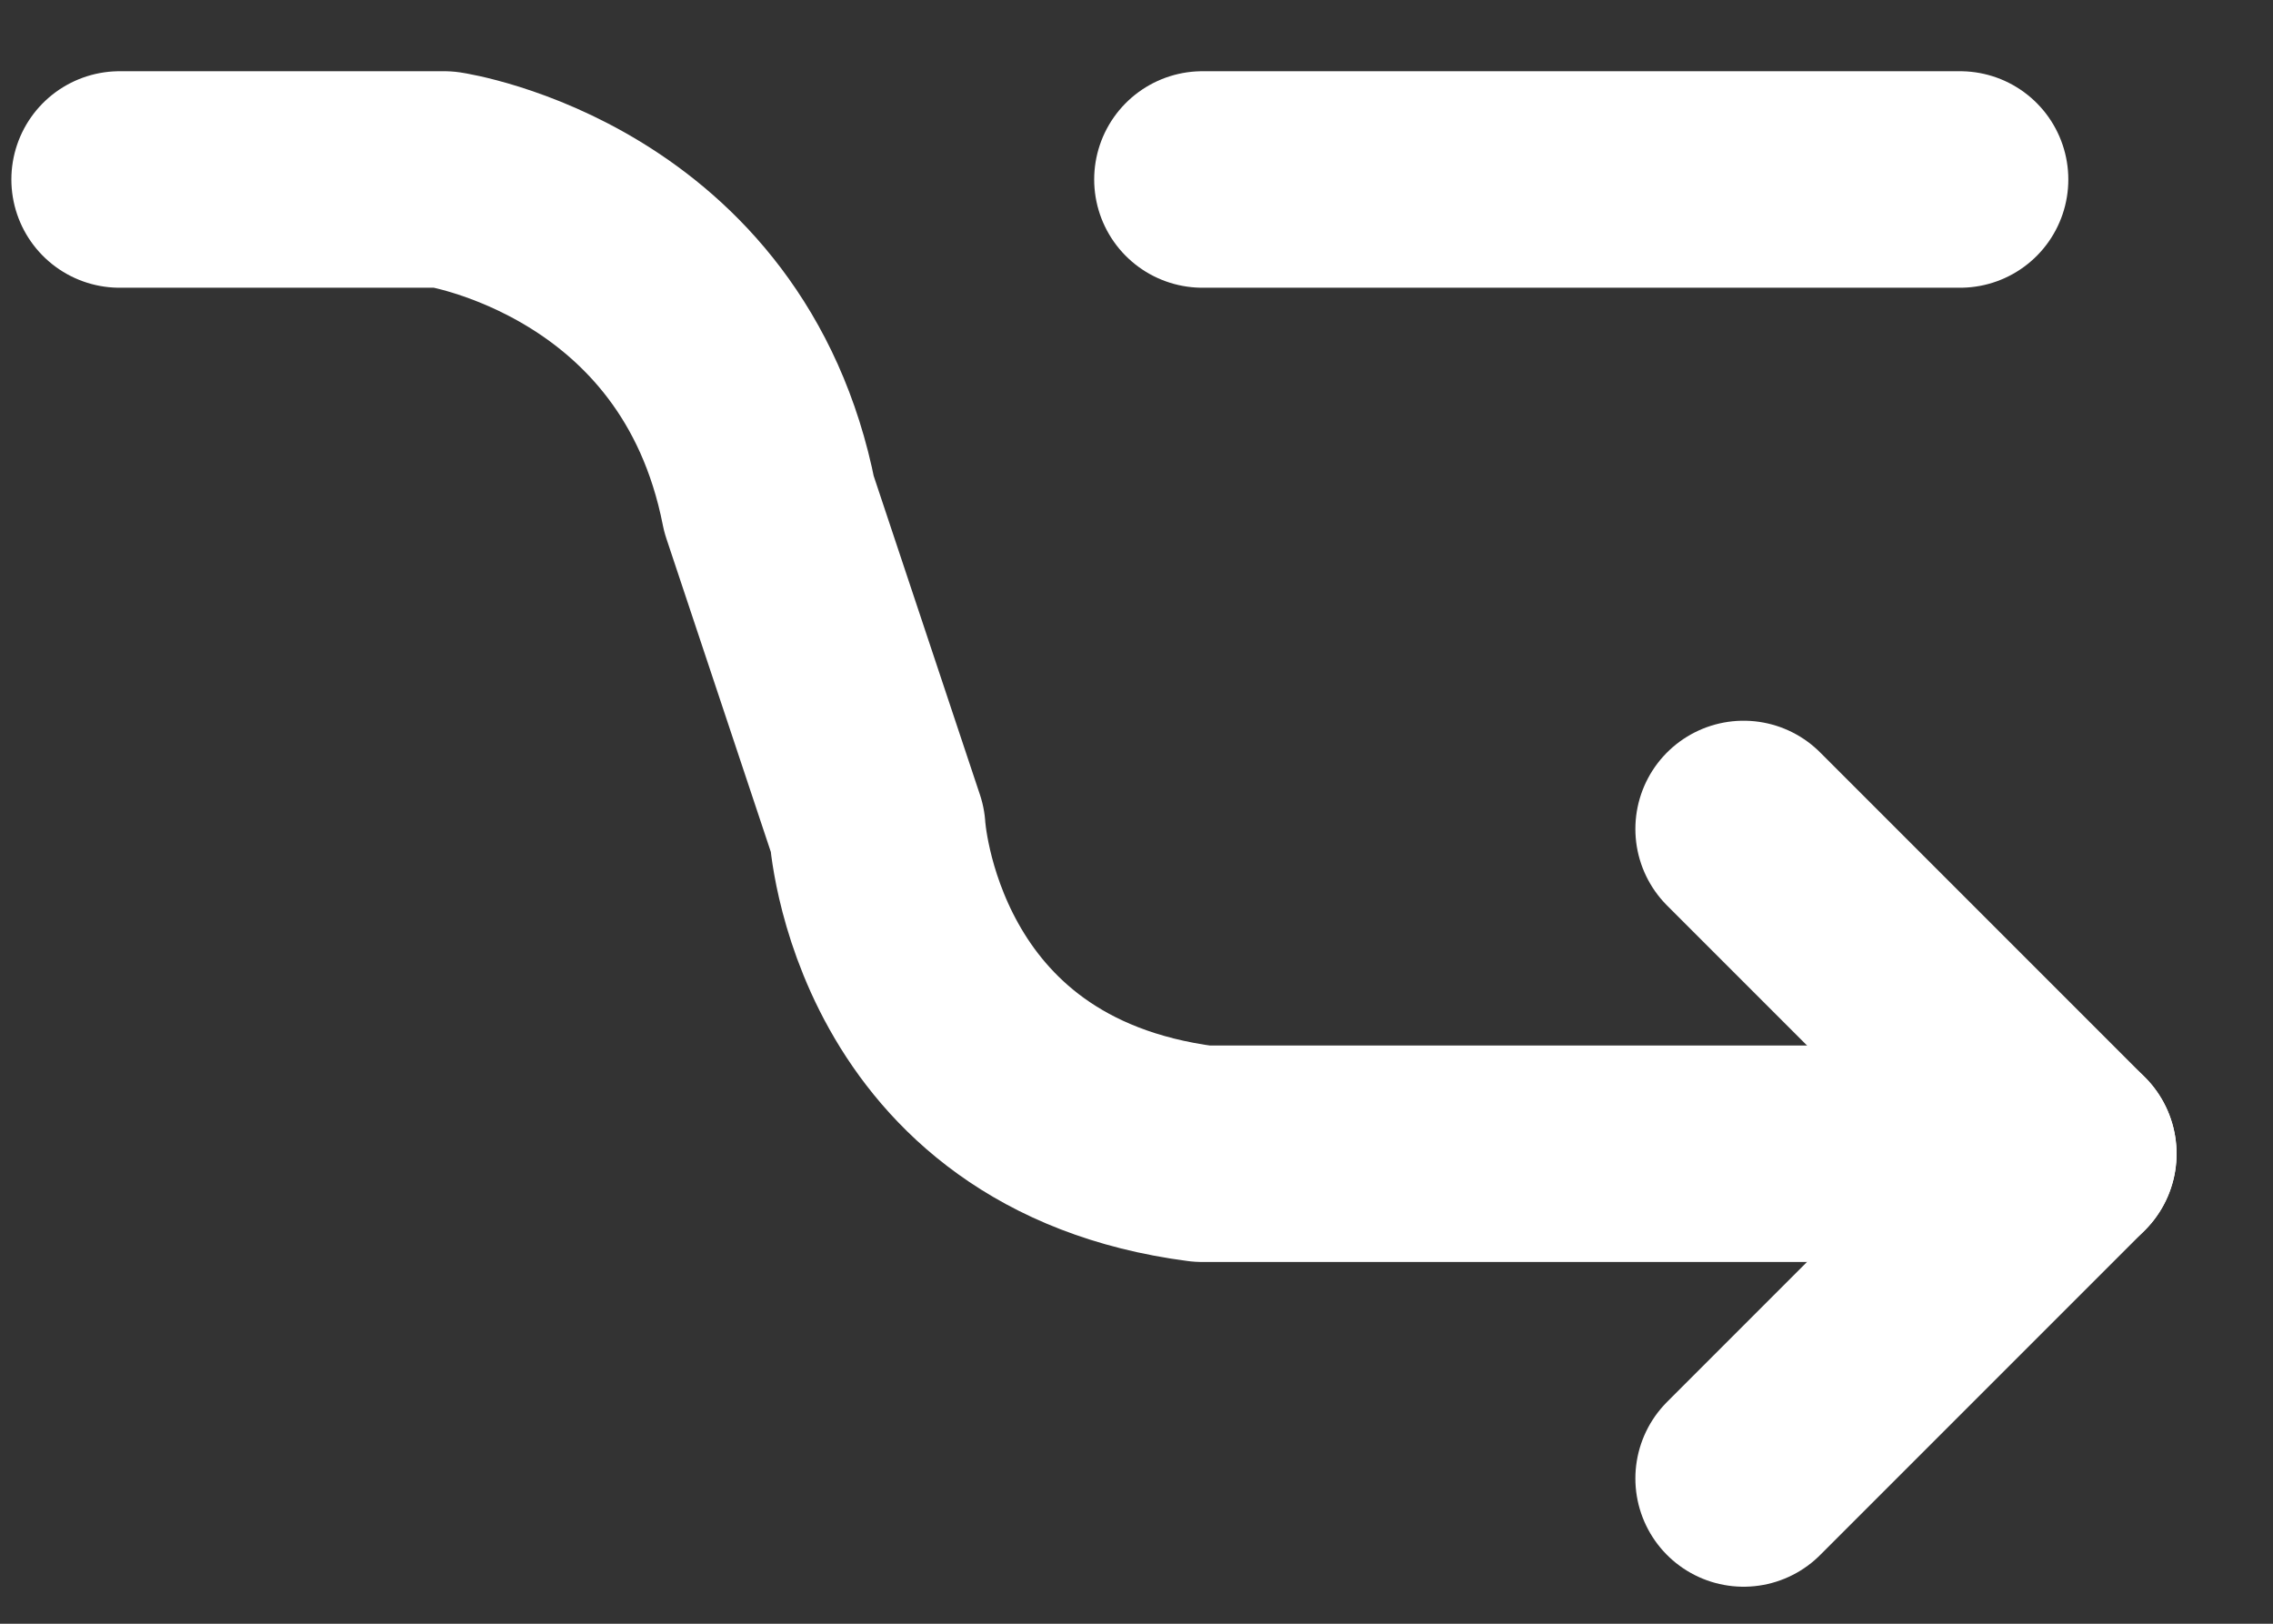 <?xml version="1.0" encoding="utf-8"?>
<!-- Generator: Adobe Illustrator 15.0.2, SVG Export Plug-In  -->
<!DOCTYPE svg PUBLIC "-//W3C//DTD SVG 1.1//EN" "http://www.w3.org/Graphics/SVG/1.1/DTD/svg11.dtd">
<svg version="1.1"
	 xmlns="http://www.w3.org/2000/svg" xmlns:xlink="http://www.w3.org/1999/xlink" xmlns:a="http://ns.adobe.com/AdobeSVGViewerExtensions/3.0/"
	 x="0px" y="0px" width="21px" height="15px" viewBox="-0.105 -0.658 21 15" enable-background="new -0.105 -0.658 21 15"
	 xml:space="preserve">
<rect x="-0.105" y="-0.658" width="21" height="15" fill="#333333" stroke="none"/>
<defs>
</defs>
<path fill="none" stroke="#FFFFFF" stroke-width="2" stroke-linecap="round" stroke-linejoin="round" stroke-miterlimit="10" d="
	M1,1h3c0,0,2.482,0.37,3,3l1,3c0,0,0.148,2.63,3,3h8"/>
<path fill="none" stroke="#FFFFFF" stroke-width="2" stroke-linecap="round" stroke-linejoin="round" stroke-miterlimit="10" d="
	M11.004,1h7"/>
<path fill="none" stroke="#FFFFFF" stroke-width="2" stroke-linecap="round" stroke-linejoin="round" stroke-miterlimit="10" d="
	M19.004,10l-3-3"/>
<path fill="none" stroke="#FFFFFF" stroke-width="2" stroke-linecap="round" stroke-linejoin="round" stroke-miterlimit="10" d="
	M19.004,10l-3,3"/>
</svg>
